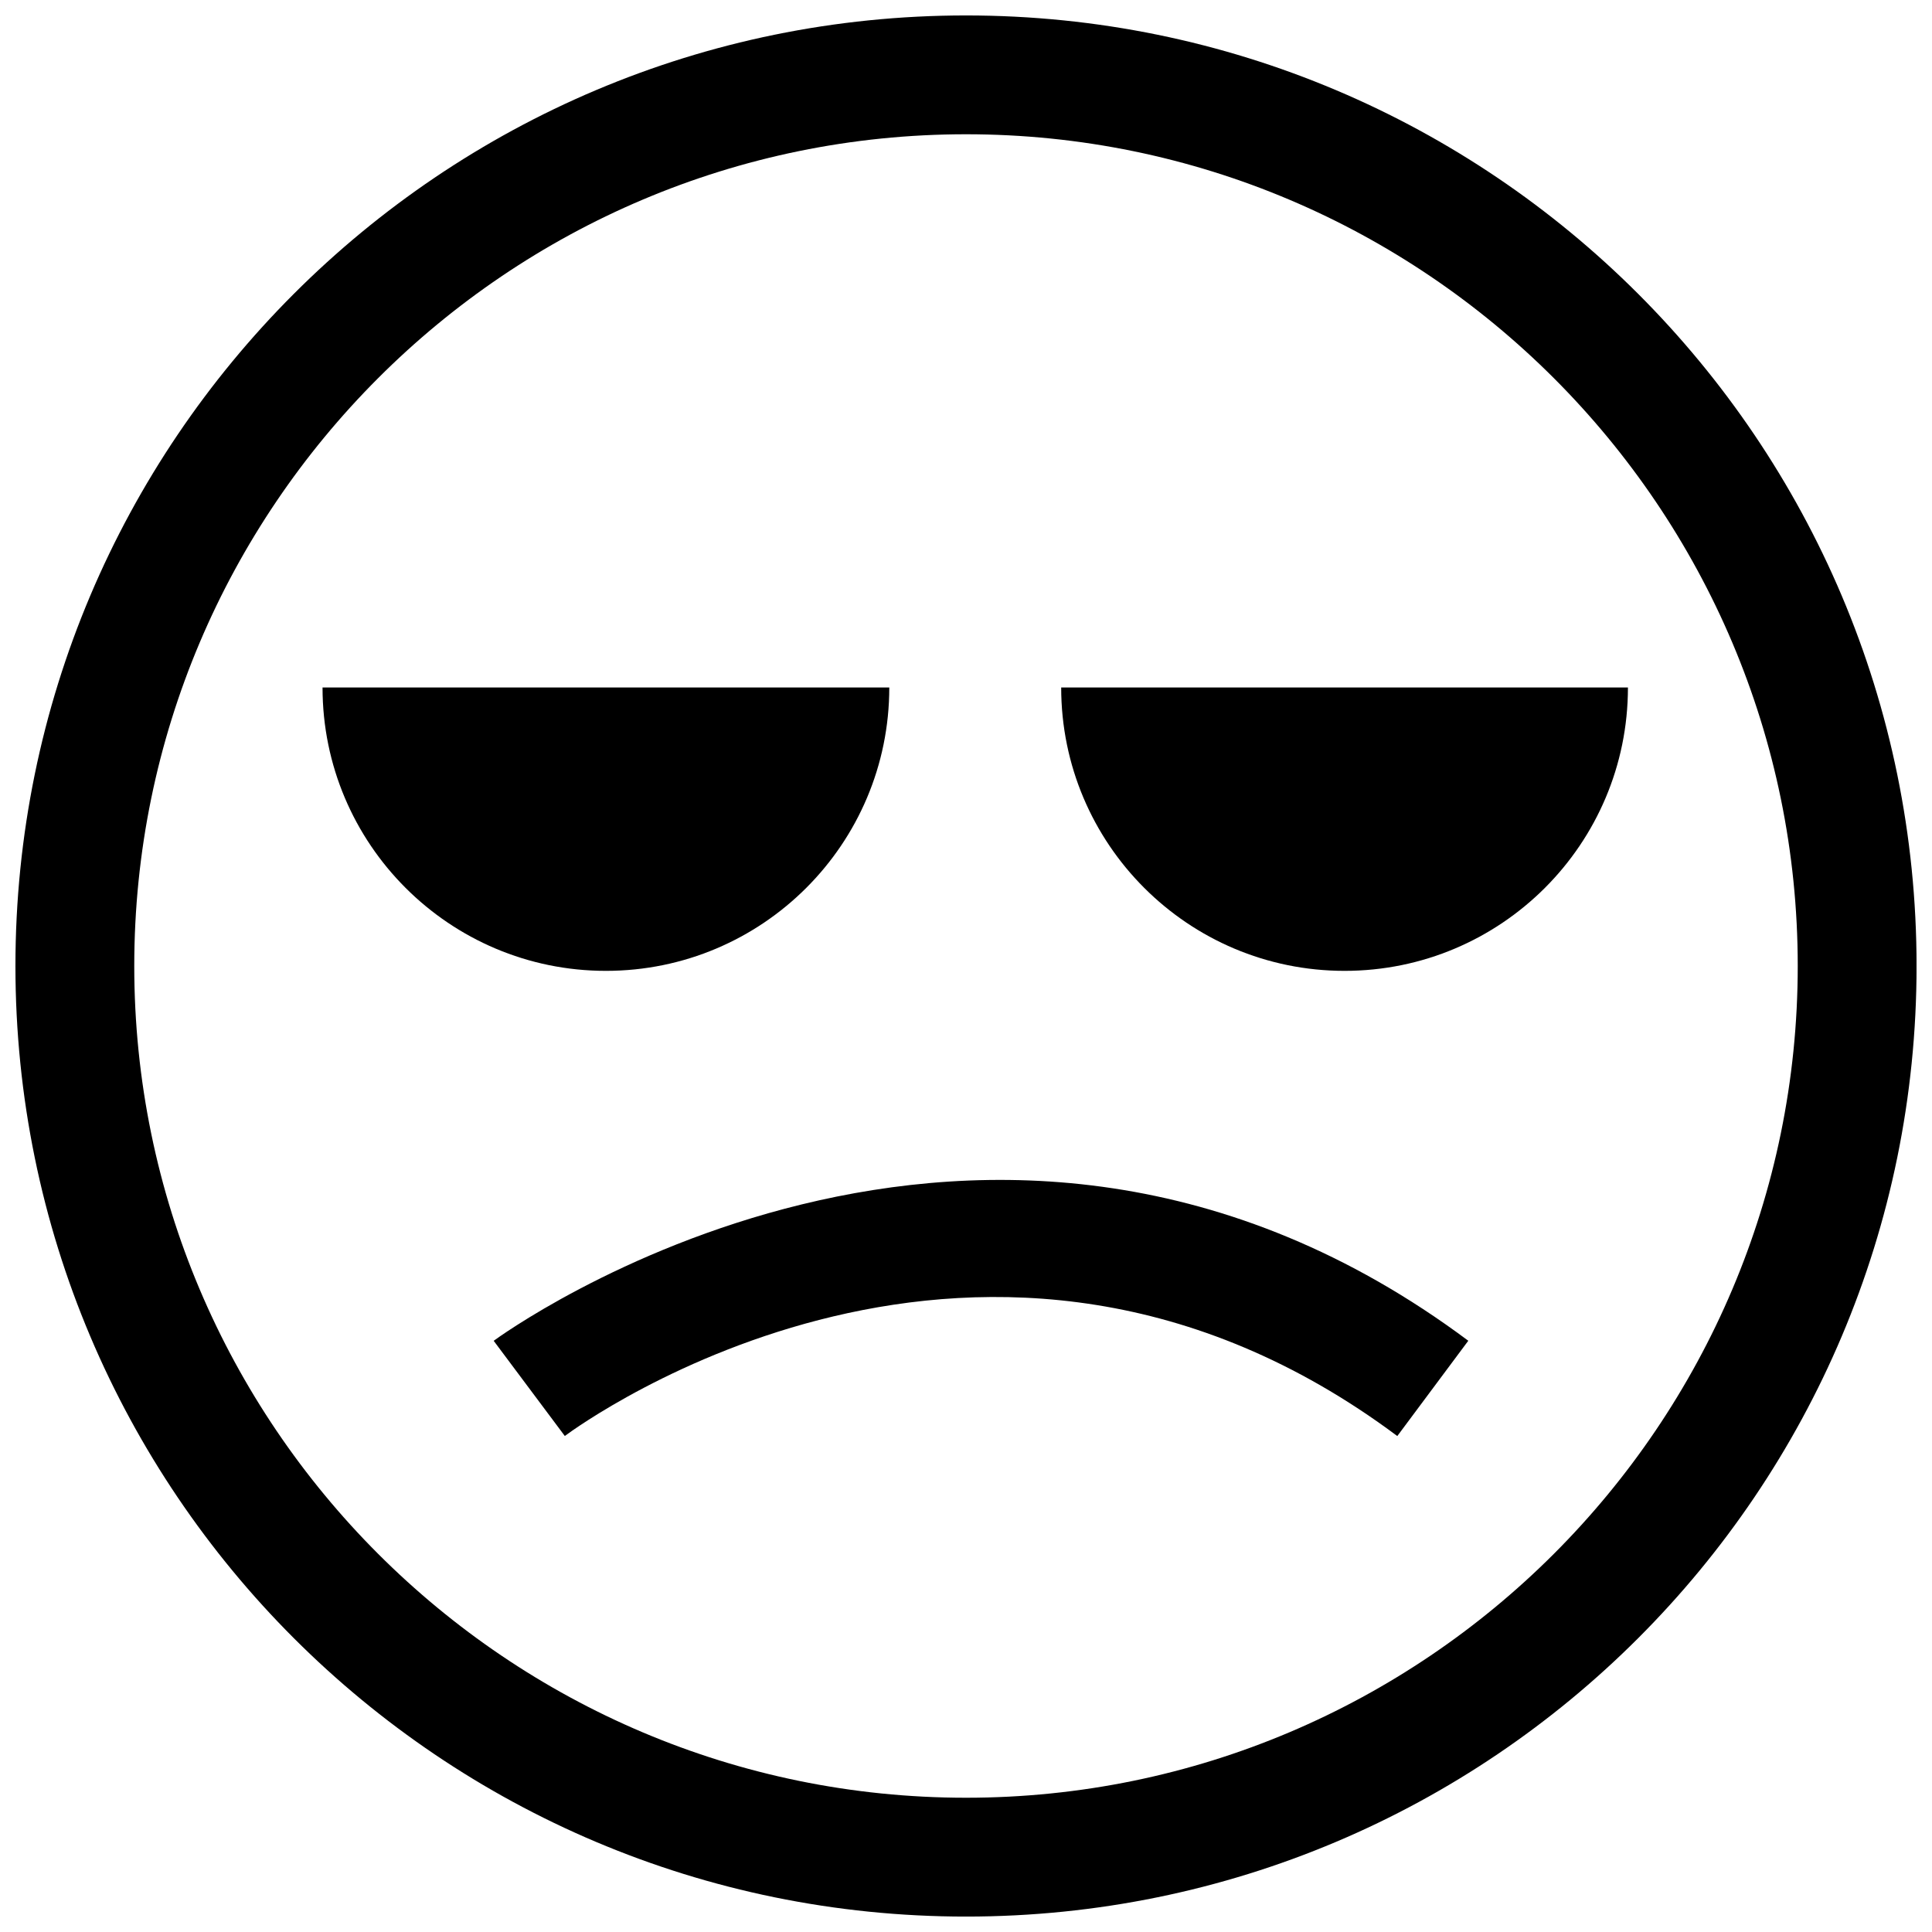 <?xml version="1.0" encoding="UTF-8"?>
<!-- Uploaded to: ICON Repo, www.svgrepo.com, Generator: ICON Repo Mixer Tools -->
<svg width="800px" height="800px" version="1.1" viewBox="144 144 512 512" xmlns="http://www.w3.org/2000/svg">
 <defs>
  <clipPath id="a">
   <path d="m148.09 148.09h503.81v503.81h-503.81z"/>
  </clipPath>
 </defs>
 <g clip-path="url(#a)">
  <path d="m400 179.58c121.54 0 220.42 98.871 220.42 220.42 0 121.54-98.871 220.42-220.42 220.42-121.55-0.004-220.42-98.875-220.42-220.42 0-121.55 98.871-220.42 220.42-220.42m0-31.488c-139.13 0-251.91 112.77-251.91 251.91 0 139.13 112.77 251.91 251.91 251.91 139.13 0 251.91-112.77 251.91-251.91-0.004-139.13-112.78-251.91-251.91-251.91z"/>
 </g>
 <path d="m575.42 326.19c0 41.484-33.629 75.098-75.098 75.098s-75.098-33.629-75.098-75.098z"/>
 <path d="m379.67 326.19c0 41.484-33.629 75.098-75.098 75.098s-75.098-33.629-75.098-75.098z"/>
 <path d="m293.68 524.55-18.848-25.223c1.289-0.961 130.38-95.441 258.28-0.016l-18.812 25.254c-108.84-81.191-216.1-3.371-220.62-0.016z"/>
</svg>